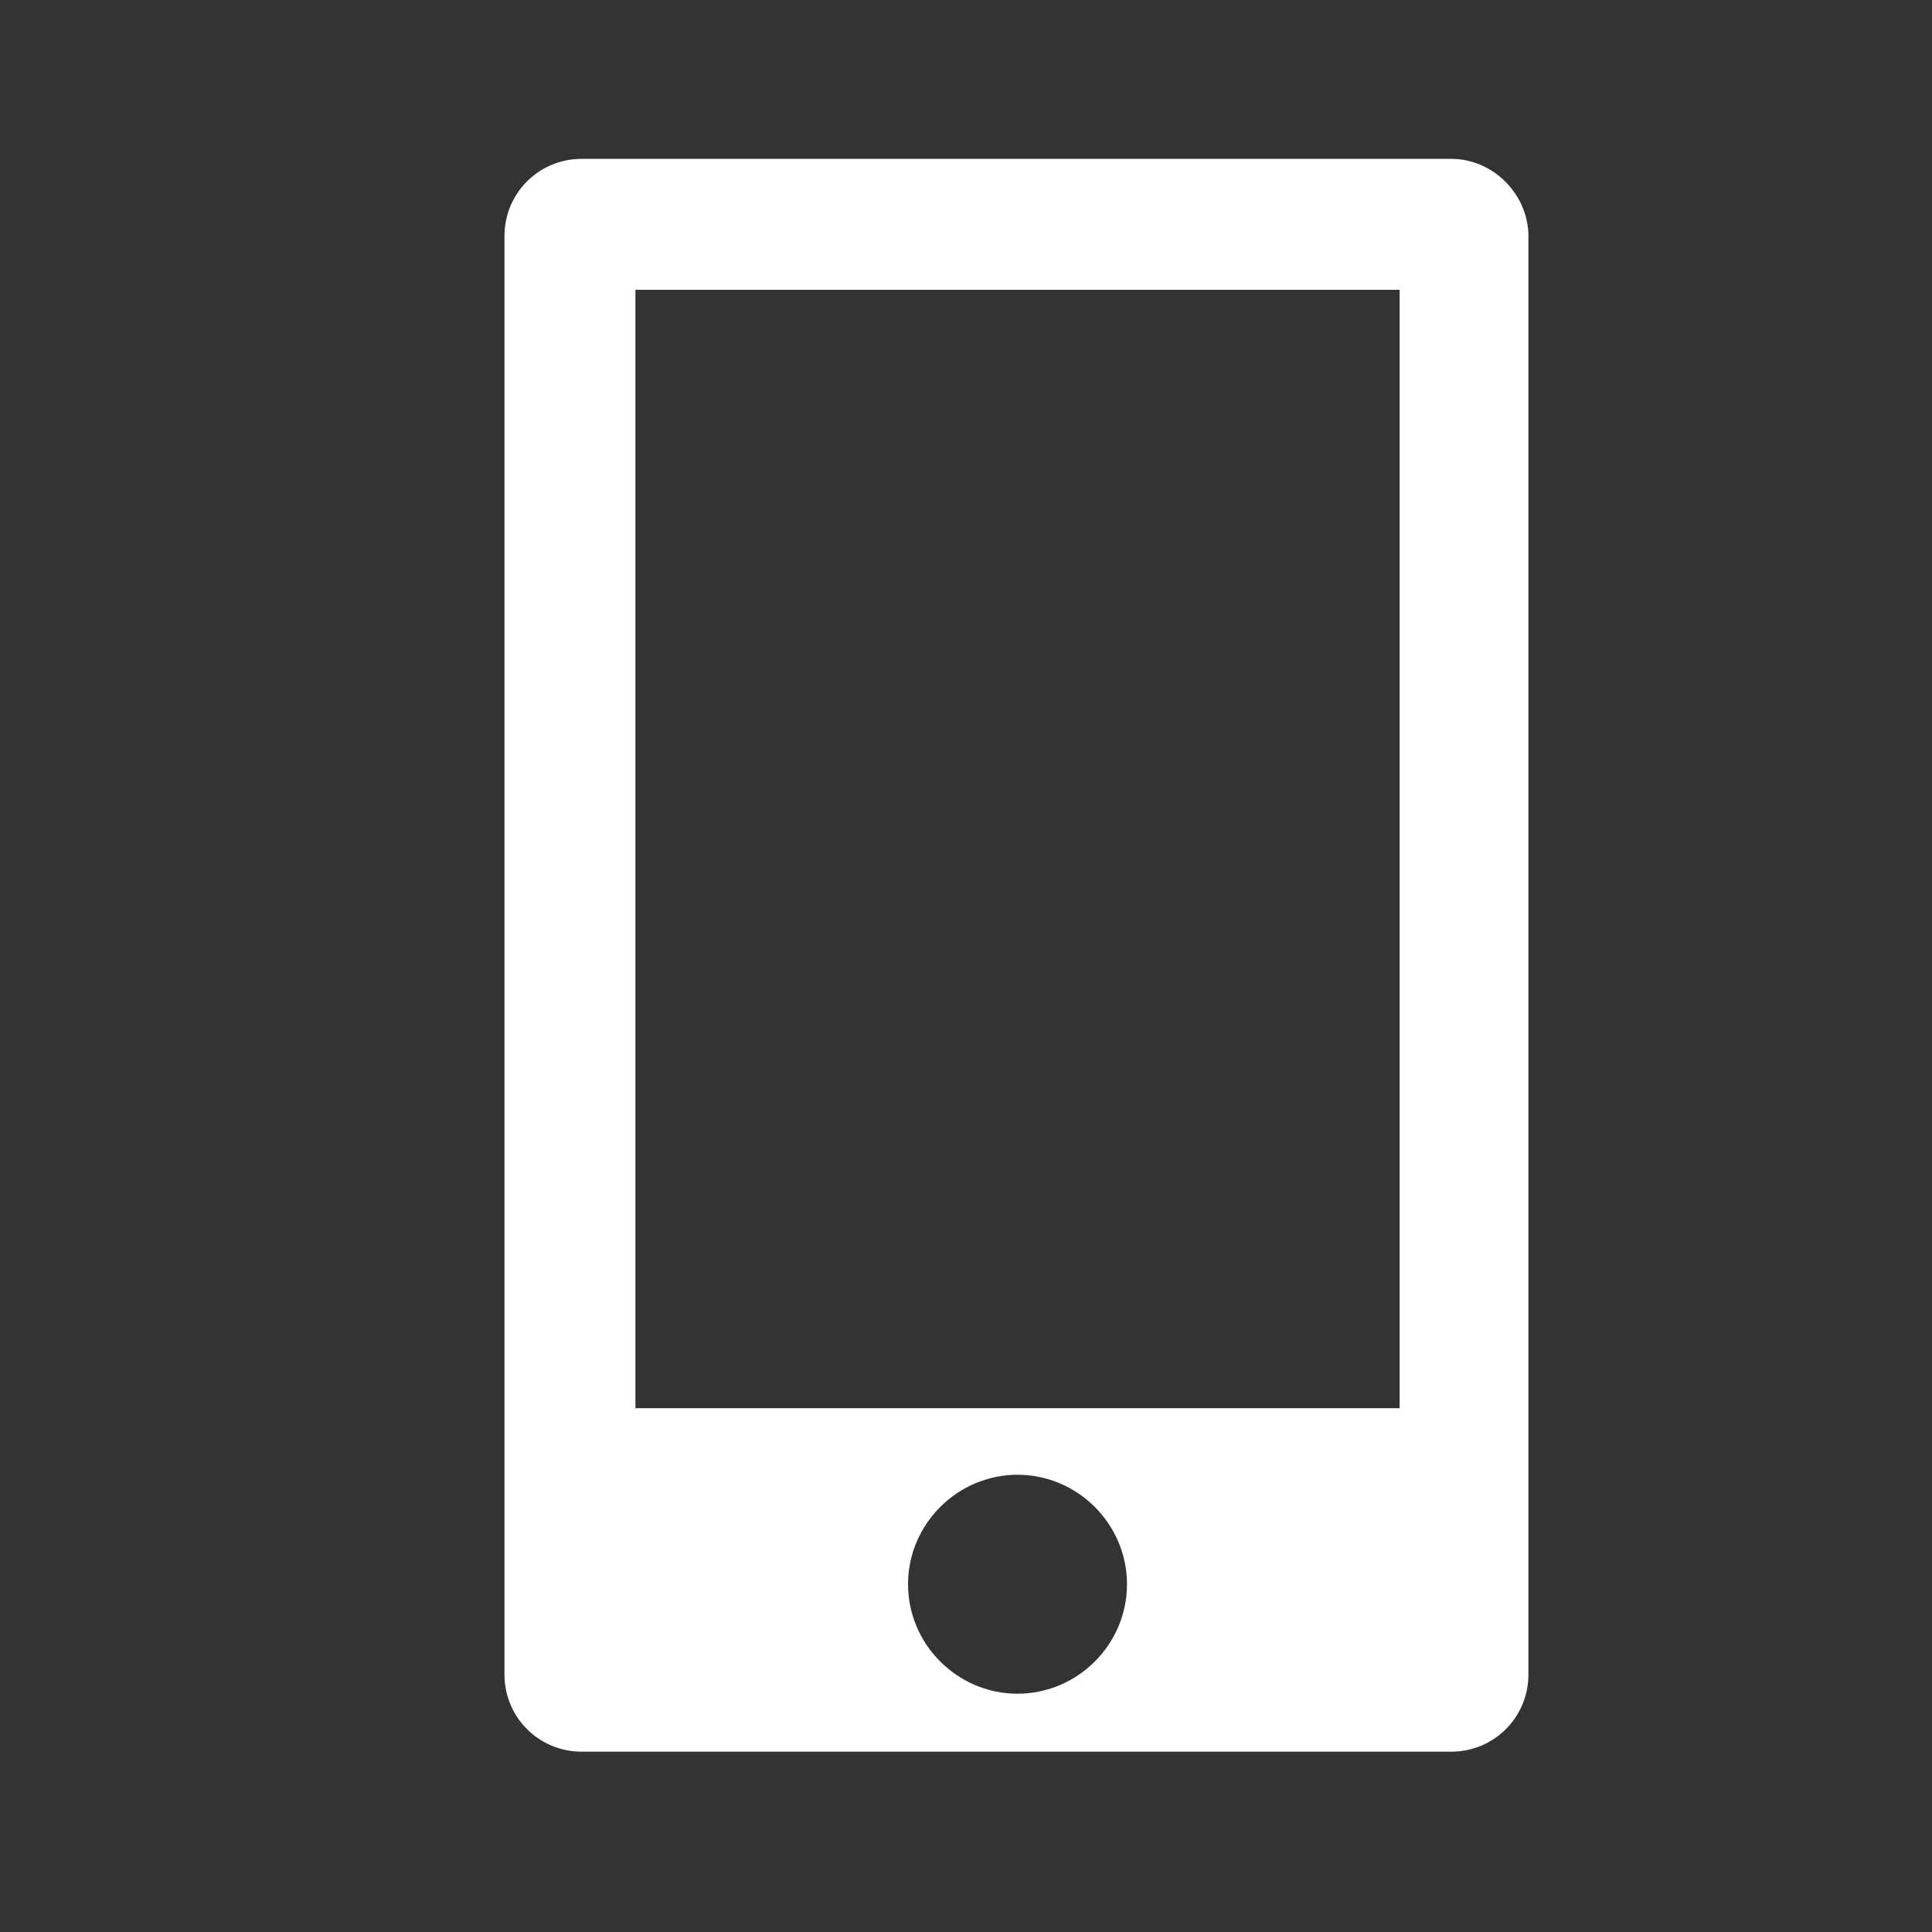 <?xml version="1.0" encoding="utf-8"?>
<!-- Generator: Adobe Illustrator 22.1.0, SVG Export Plug-In . SVG Version: 6.00 Build 0)  -->
<svg version="1.1" id="Layer_1" xmlns="http://www.w3.org/2000/svg" xmlns:xlink="http://www.w3.org/1999/xlink" x="0px" y="0px"
	 viewBox="0 0 90 90" style="enable-background:new 0 0 90 90;" xml:space="preserve">
<rect x="0" y="0" width="90" height="90" fill="#333333" stroke="none"/>
<style type="text/css">
	.st0{fill:#FFFFFF;}
</style>
<g>
	<path class="st0" d="M67.6,7.4H27.1c-2,0-3.6,1.6-3.6,3.6v67c0,2,1.6,3.6,3.6,3.6h40.5c2,0,3.6-1.6,3.6-3.6v-67
		C71.2,9.1,69.6,7.4,67.6,7.4z M47.4,78.9c-2.8,0-5.1-2.3-5.1-5.1s2.3-5.1,5.1-5.1s5.1,2.3,5.1,5.1S50.2,78.9,47.4,78.9z M65.2,65.6
		H29.6V13.5h35.6V65.6z"/>
</g>
</svg>
